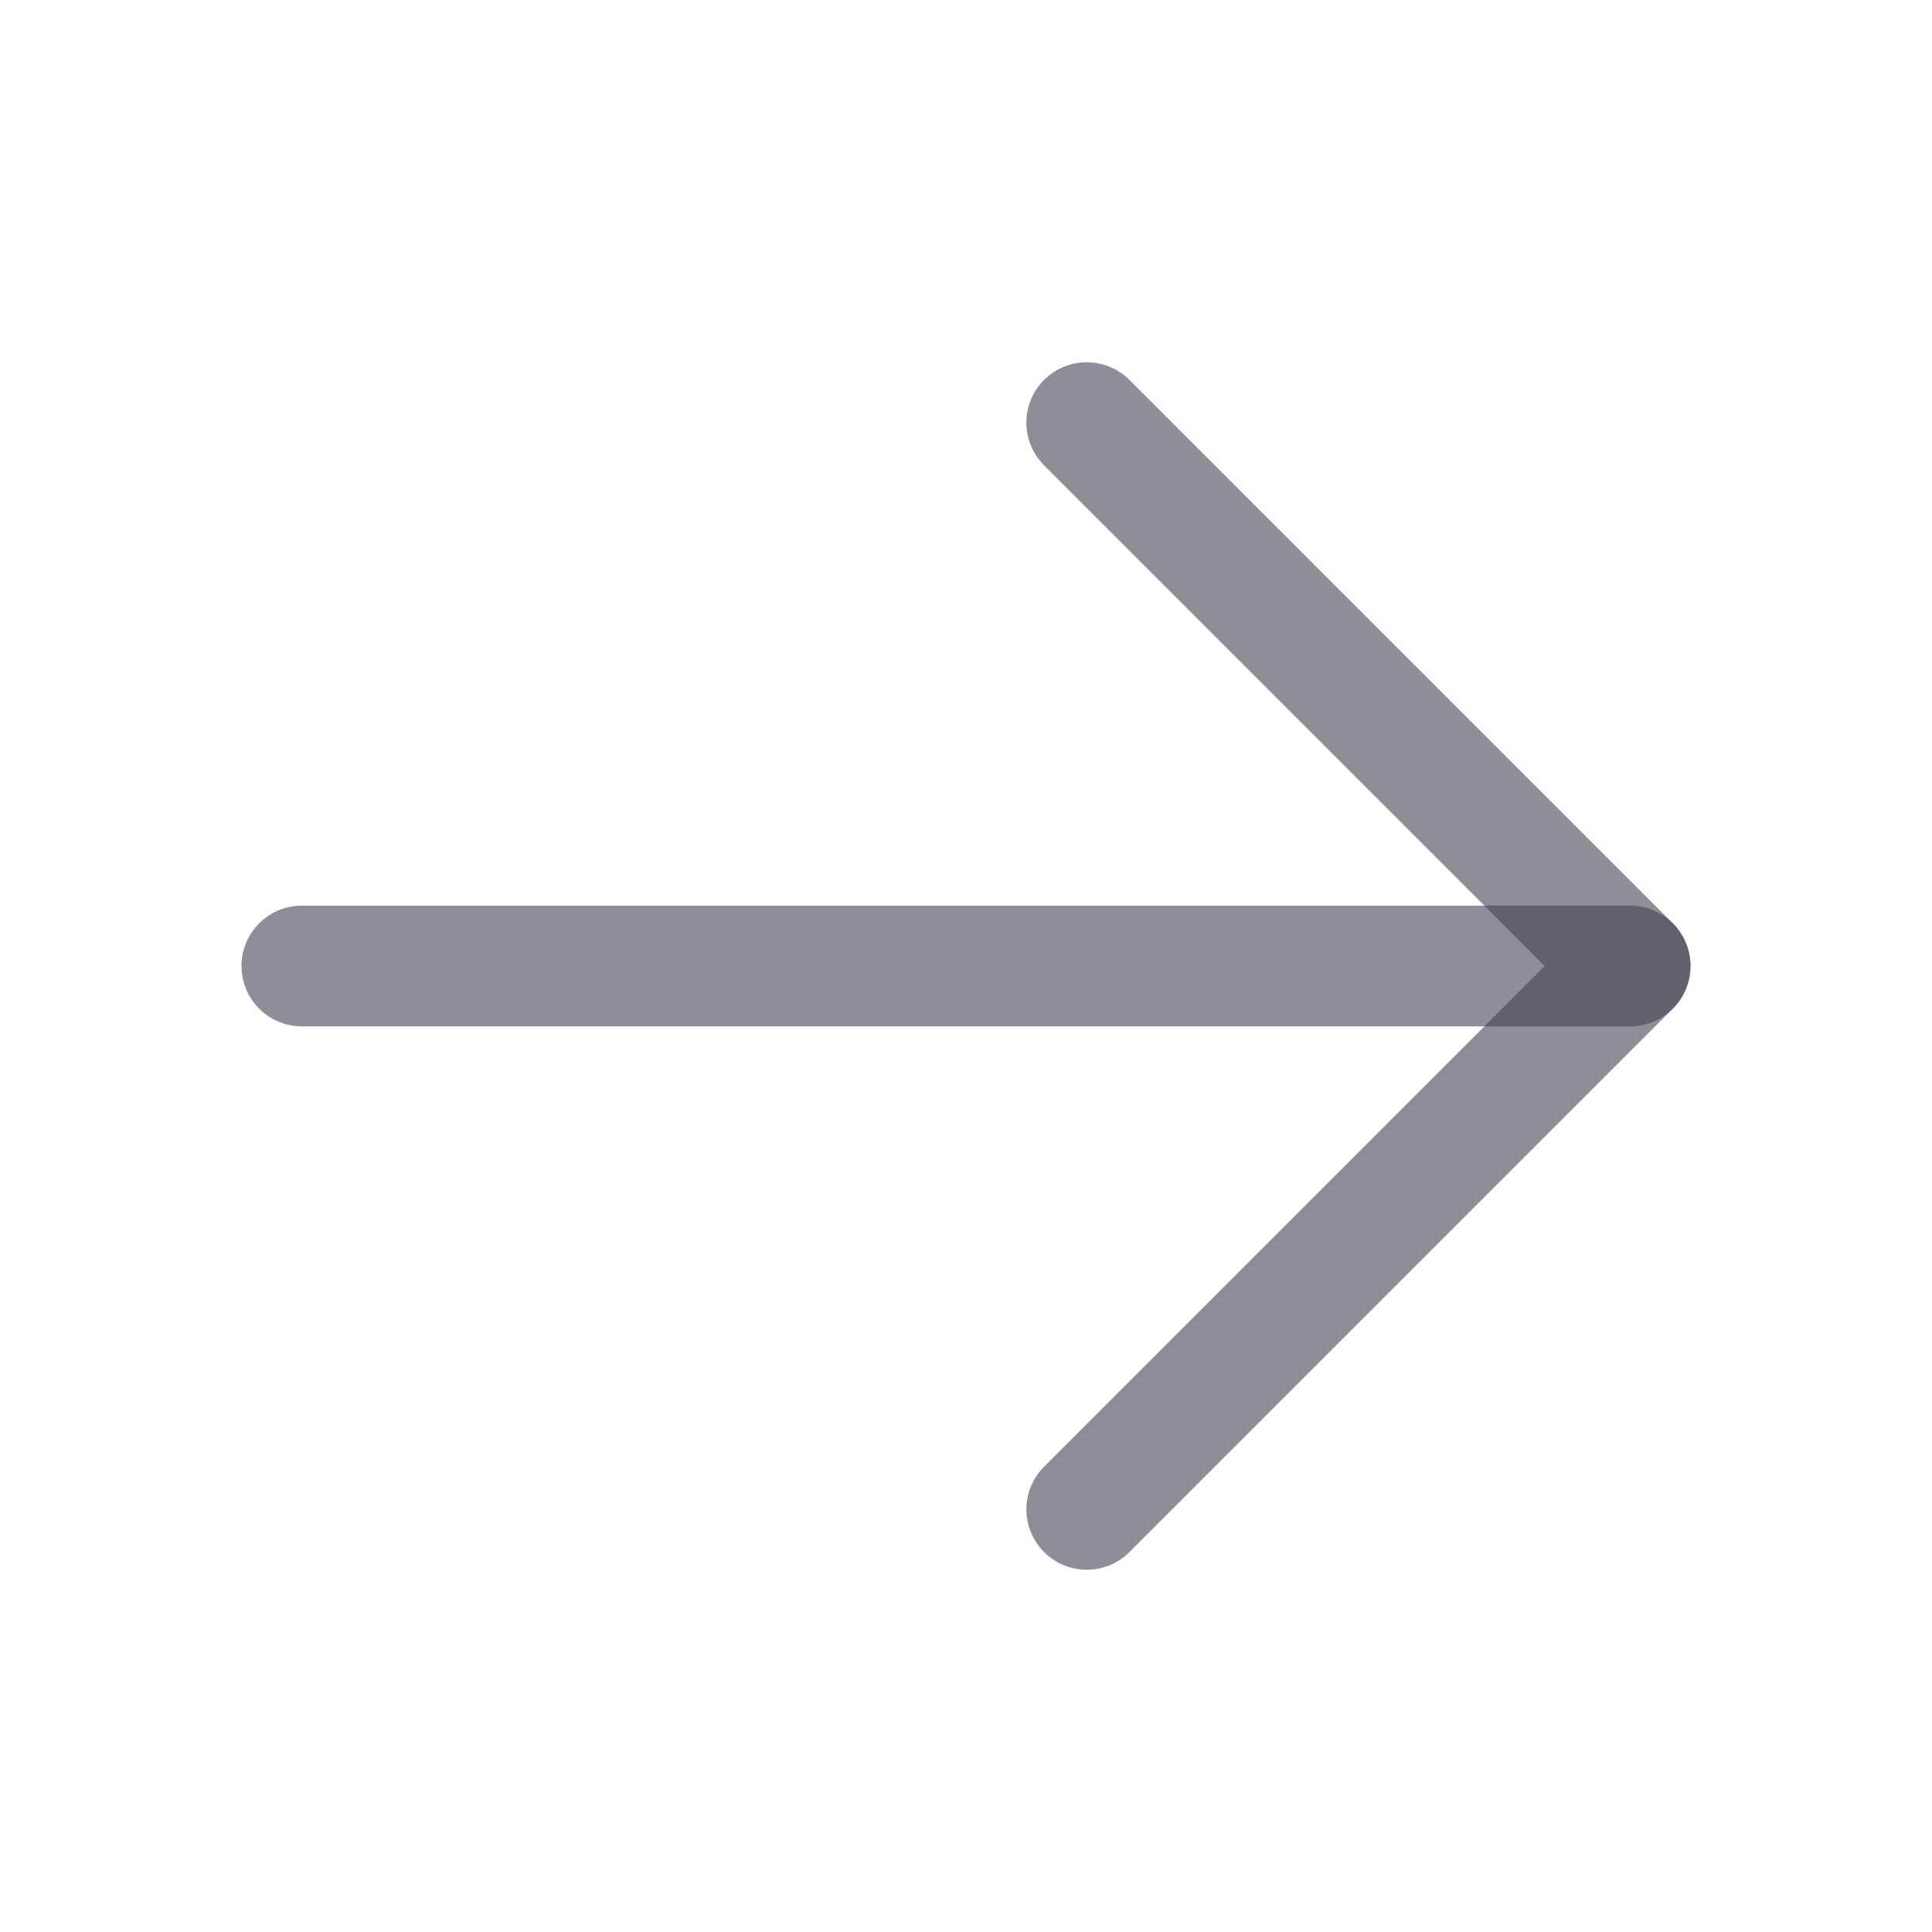 <?xml version="1.0" encoding="utf-8"?>
<svg xmlns="http://www.w3.org/2000/svg" fill="none" height="100%" overflow="visible" preserveAspectRatio="none" style="display: block;" viewBox="0 0 32 32" width="100%">
<g id="ArrowRight">
<g id="Vector">
</g>
<path d="M5 16H27" id="Vector_2" stroke="#444350" stroke-linecap="round" stroke-linejoin="round" stroke-opacity="0.6" stroke-width="2"/>
<path d="M18 7L27 16L18 25" id="Vector_3" stroke="#444350" stroke-linecap="round" stroke-linejoin="round" stroke-opacity="0.6" stroke-width="2"/>
</g>
</svg>